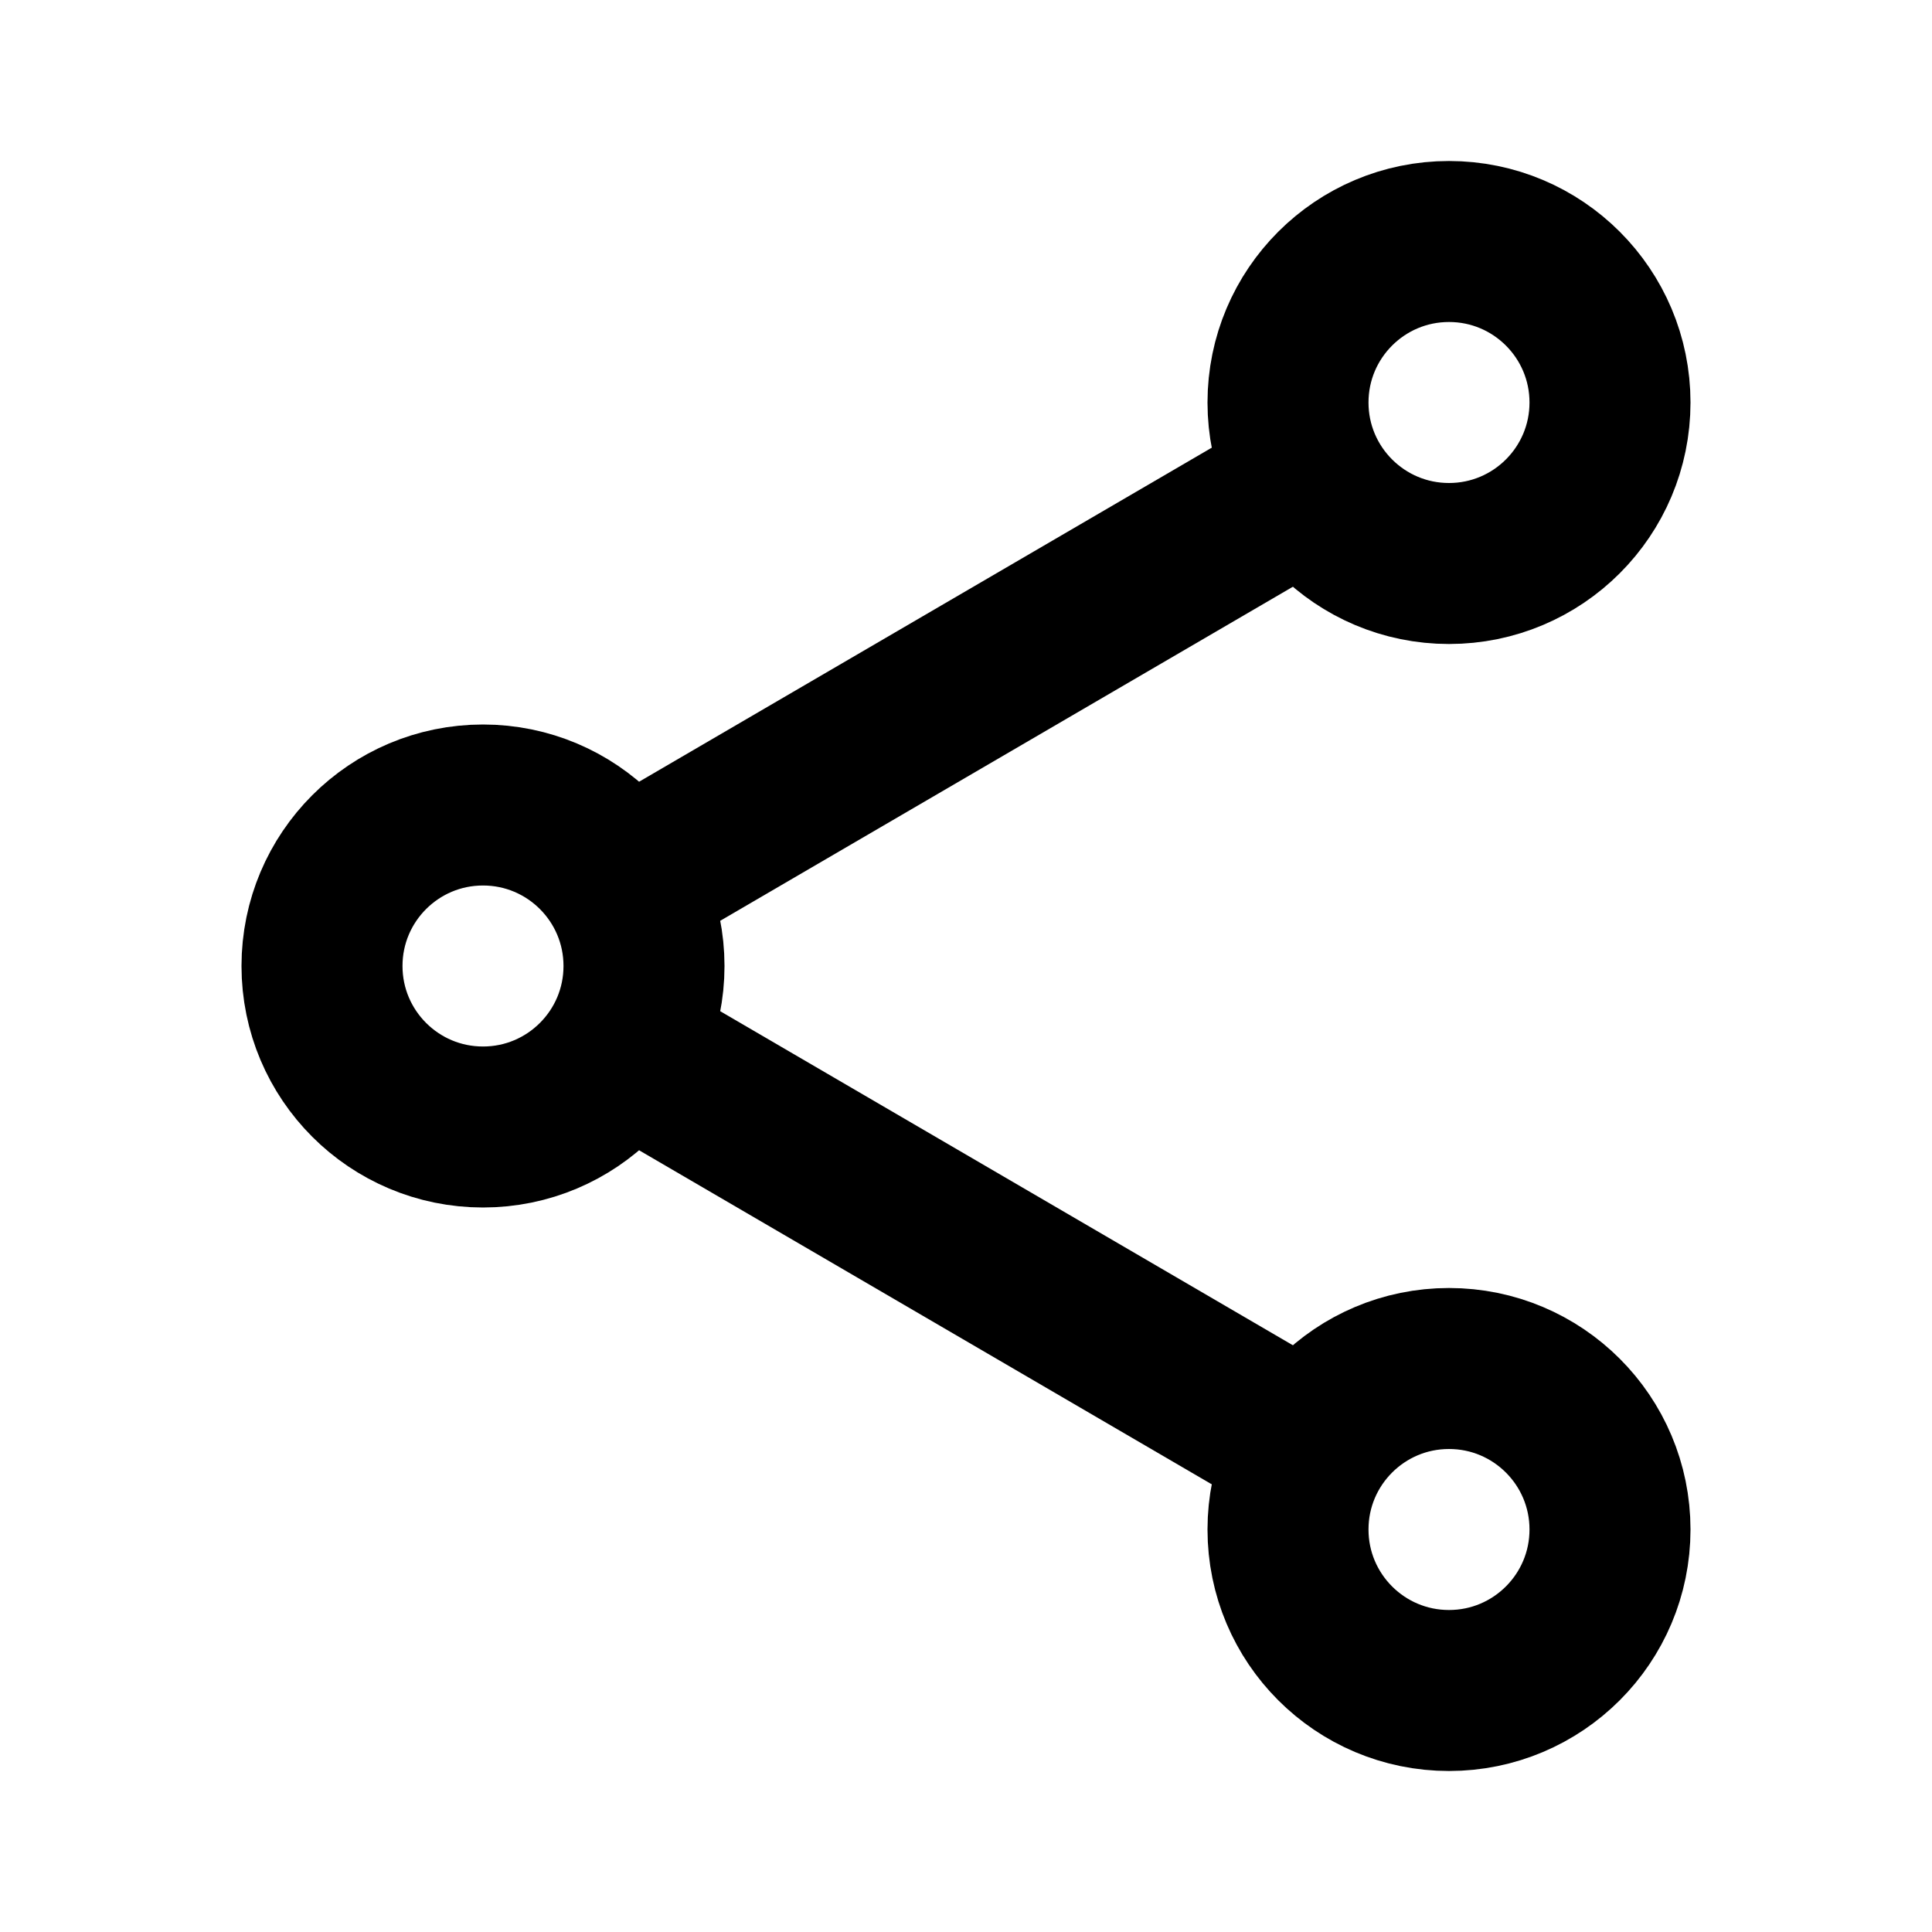 <?xml version="1.0" encoding="iso-8859-1"?><!-- Generator: Adobe Illustrator 22.1.0, SVG Export Plug-In . SVG Version: 6.00 Build 0)  --><svg xmlns="http://www.w3.org/2000/svg" xmlns:xlink="http://www.w3.org/1999/xlink" viewBox="0 0 24 24" width="48px" height="48px"><g id="Outlined"><circle style="fill:none;stroke:#000000;stroke-width:2;stroke-miterlimit:10;" cx="18" cy="5" r="2"/><circle style="fill:none;stroke:#000000;stroke-width:2;stroke-miterlimit:10;" cx="18" cy="19" r="2"/><circle style="fill:none;stroke:#000000;stroke-width:2;stroke-miterlimit:10;" cx="6" cy="12" r="2"/><line style="fill:none;stroke:#000000;stroke-width:2;stroke-miterlimit:10;" x1="7.736" y1="10.987" x2="16.256" y2="6.017"/><line style="fill:none;stroke:#000000;stroke-width:2;stroke-miterlimit:10;" x1="16.251" y1="17.98" x2="7.736" y2="13.013"/></g></svg>